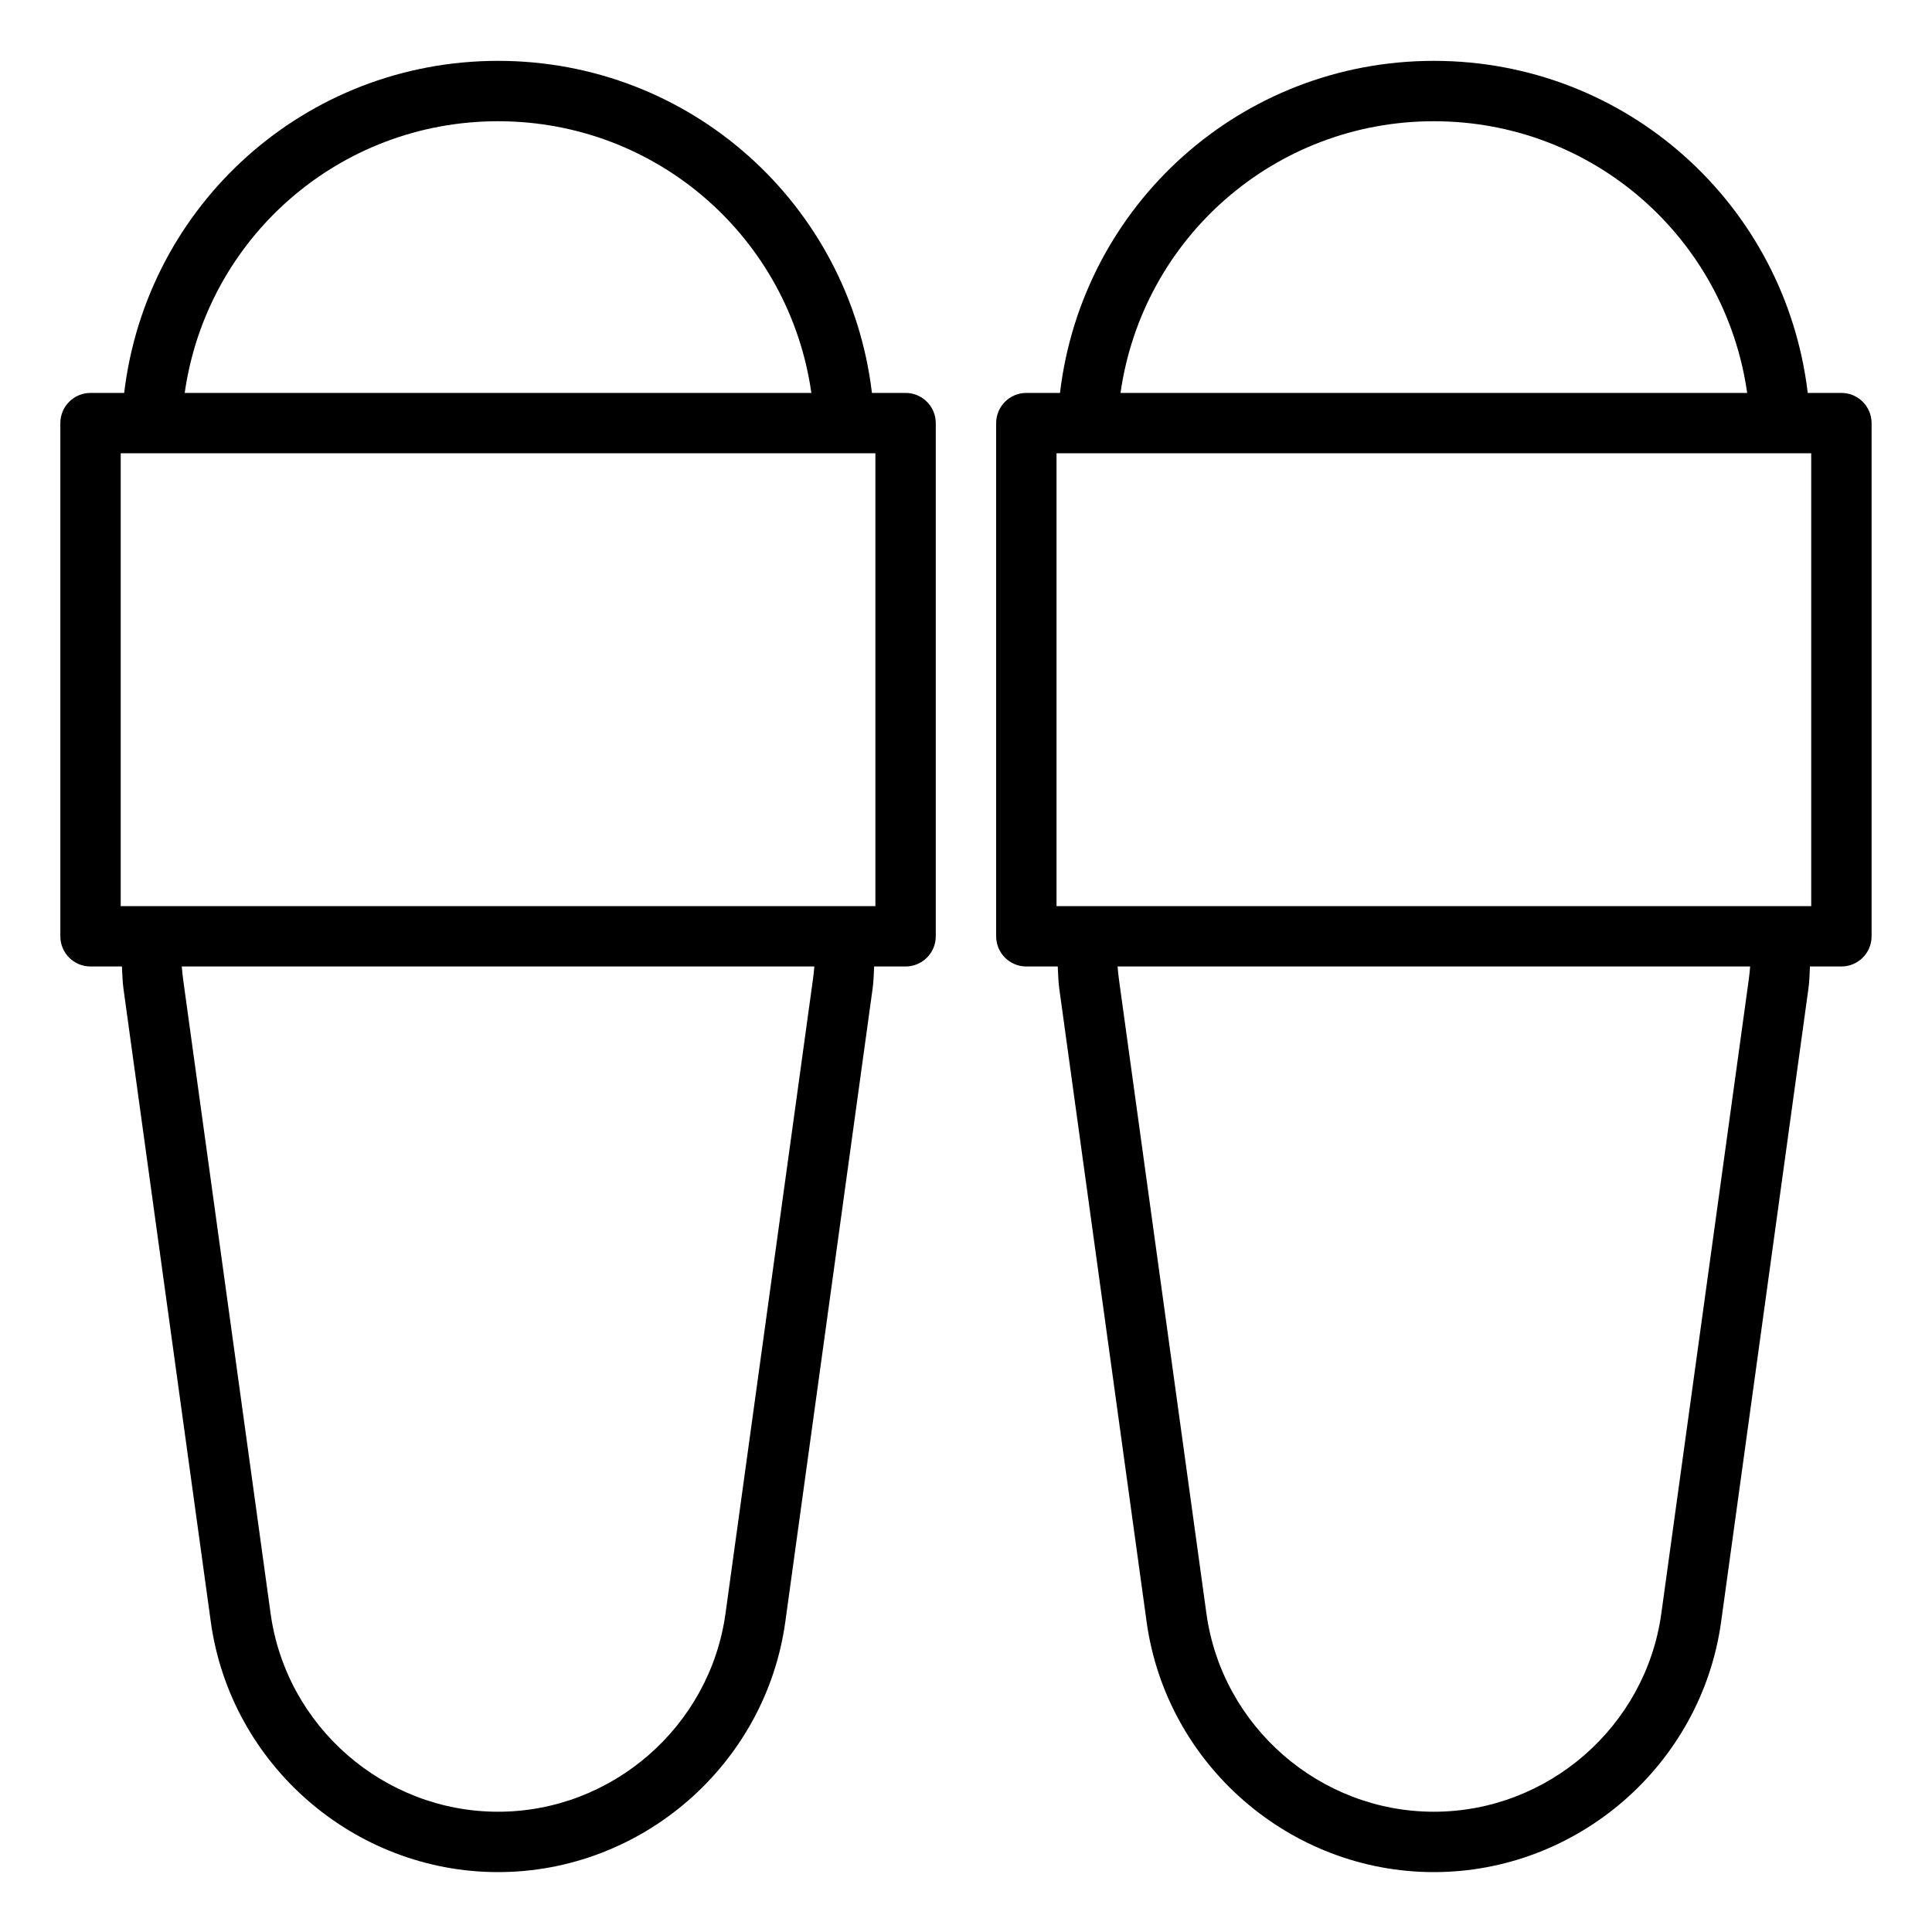 <?xml version="1.0" encoding="UTF-8"?>
<svg xmlns="http://www.w3.org/2000/svg" width="48" height="48" viewBox="0 0 48 48" fill="none">
  <path d="M22.499 9.762H21.663C21.106 5.083 17.16 1.512 12.374 1.512C7.588 1.512 3.642 5.083 3.085 9.762H2.249C1.835 9.762 1.499 10.098 1.499 10.512V23.262C1.499 23.677 1.835 24.012 2.249 24.012H3.029C3.04 24.193 3.042 24.375 3.066 24.553L5.237 40.292C5.726 43.838 8.795 46.512 12.374 46.512C15.953 46.512 19.021 43.838 19.511 40.292L21.681 24.553C21.706 24.375 21.707 24.193 21.718 24.012H22.499C22.913 24.012 23.249 23.677 23.249 23.262V10.512C23.249 10.098 22.913 9.762 22.499 9.762ZM12.374 3.012C16.333 3.012 19.613 5.919 20.158 9.762H4.589C5.135 5.919 8.415 3.012 12.374 3.012ZM20.195 24.349L18.025 40.087C17.637 42.895 15.208 45.012 12.374 45.012C9.54 45.012 7.11 42.895 6.723 40.087L4.552 24.349C4.537 24.237 4.525 24.125 4.516 24.012H20.232C20.223 24.125 20.211 24.237 20.195 24.349ZM21.749 22.512H20.999H3.749H2.999V11.262H3.768H20.98H21.749V22.512Z" fill="black"></path>
  <path d="M45.749 9.762H44.913C44.356 5.083 40.41 1.512 35.624 1.512C30.837 1.512 26.892 5.083 26.335 9.762H25.499C25.085 9.762 24.749 10.098 24.749 10.512V23.262C24.749 23.677 25.085 24.012 25.499 24.012H26.279C26.29 24.193 26.292 24.375 26.316 24.553L28.487 40.292C28.977 43.838 32.044 46.512 35.624 46.512C39.203 46.512 42.271 43.838 42.761 40.292L44.931 24.553C44.956 24.375 44.957 24.193 44.968 24.012H45.749C46.163 24.012 46.499 23.677 46.499 23.262V10.512C46.499 10.098 46.163 9.762 45.749 9.762ZM35.624 3.012C39.583 3.012 42.863 5.919 43.408 9.762H27.839C28.385 5.919 31.665 3.012 35.624 3.012ZM43.446 24.349L41.275 40.087C40.888 42.895 38.458 45.012 35.624 45.012C32.79 45.012 30.36 42.895 29.973 40.087L27.802 24.349C27.787 24.237 27.775 24.125 27.766 24.012H43.482C43.473 24.125 43.461 24.237 43.446 24.349ZM44.999 22.512H44.249H26.999H26.249V11.262H27.018H44.23H44.999V22.512Z" fill="black"></path>
</svg>

